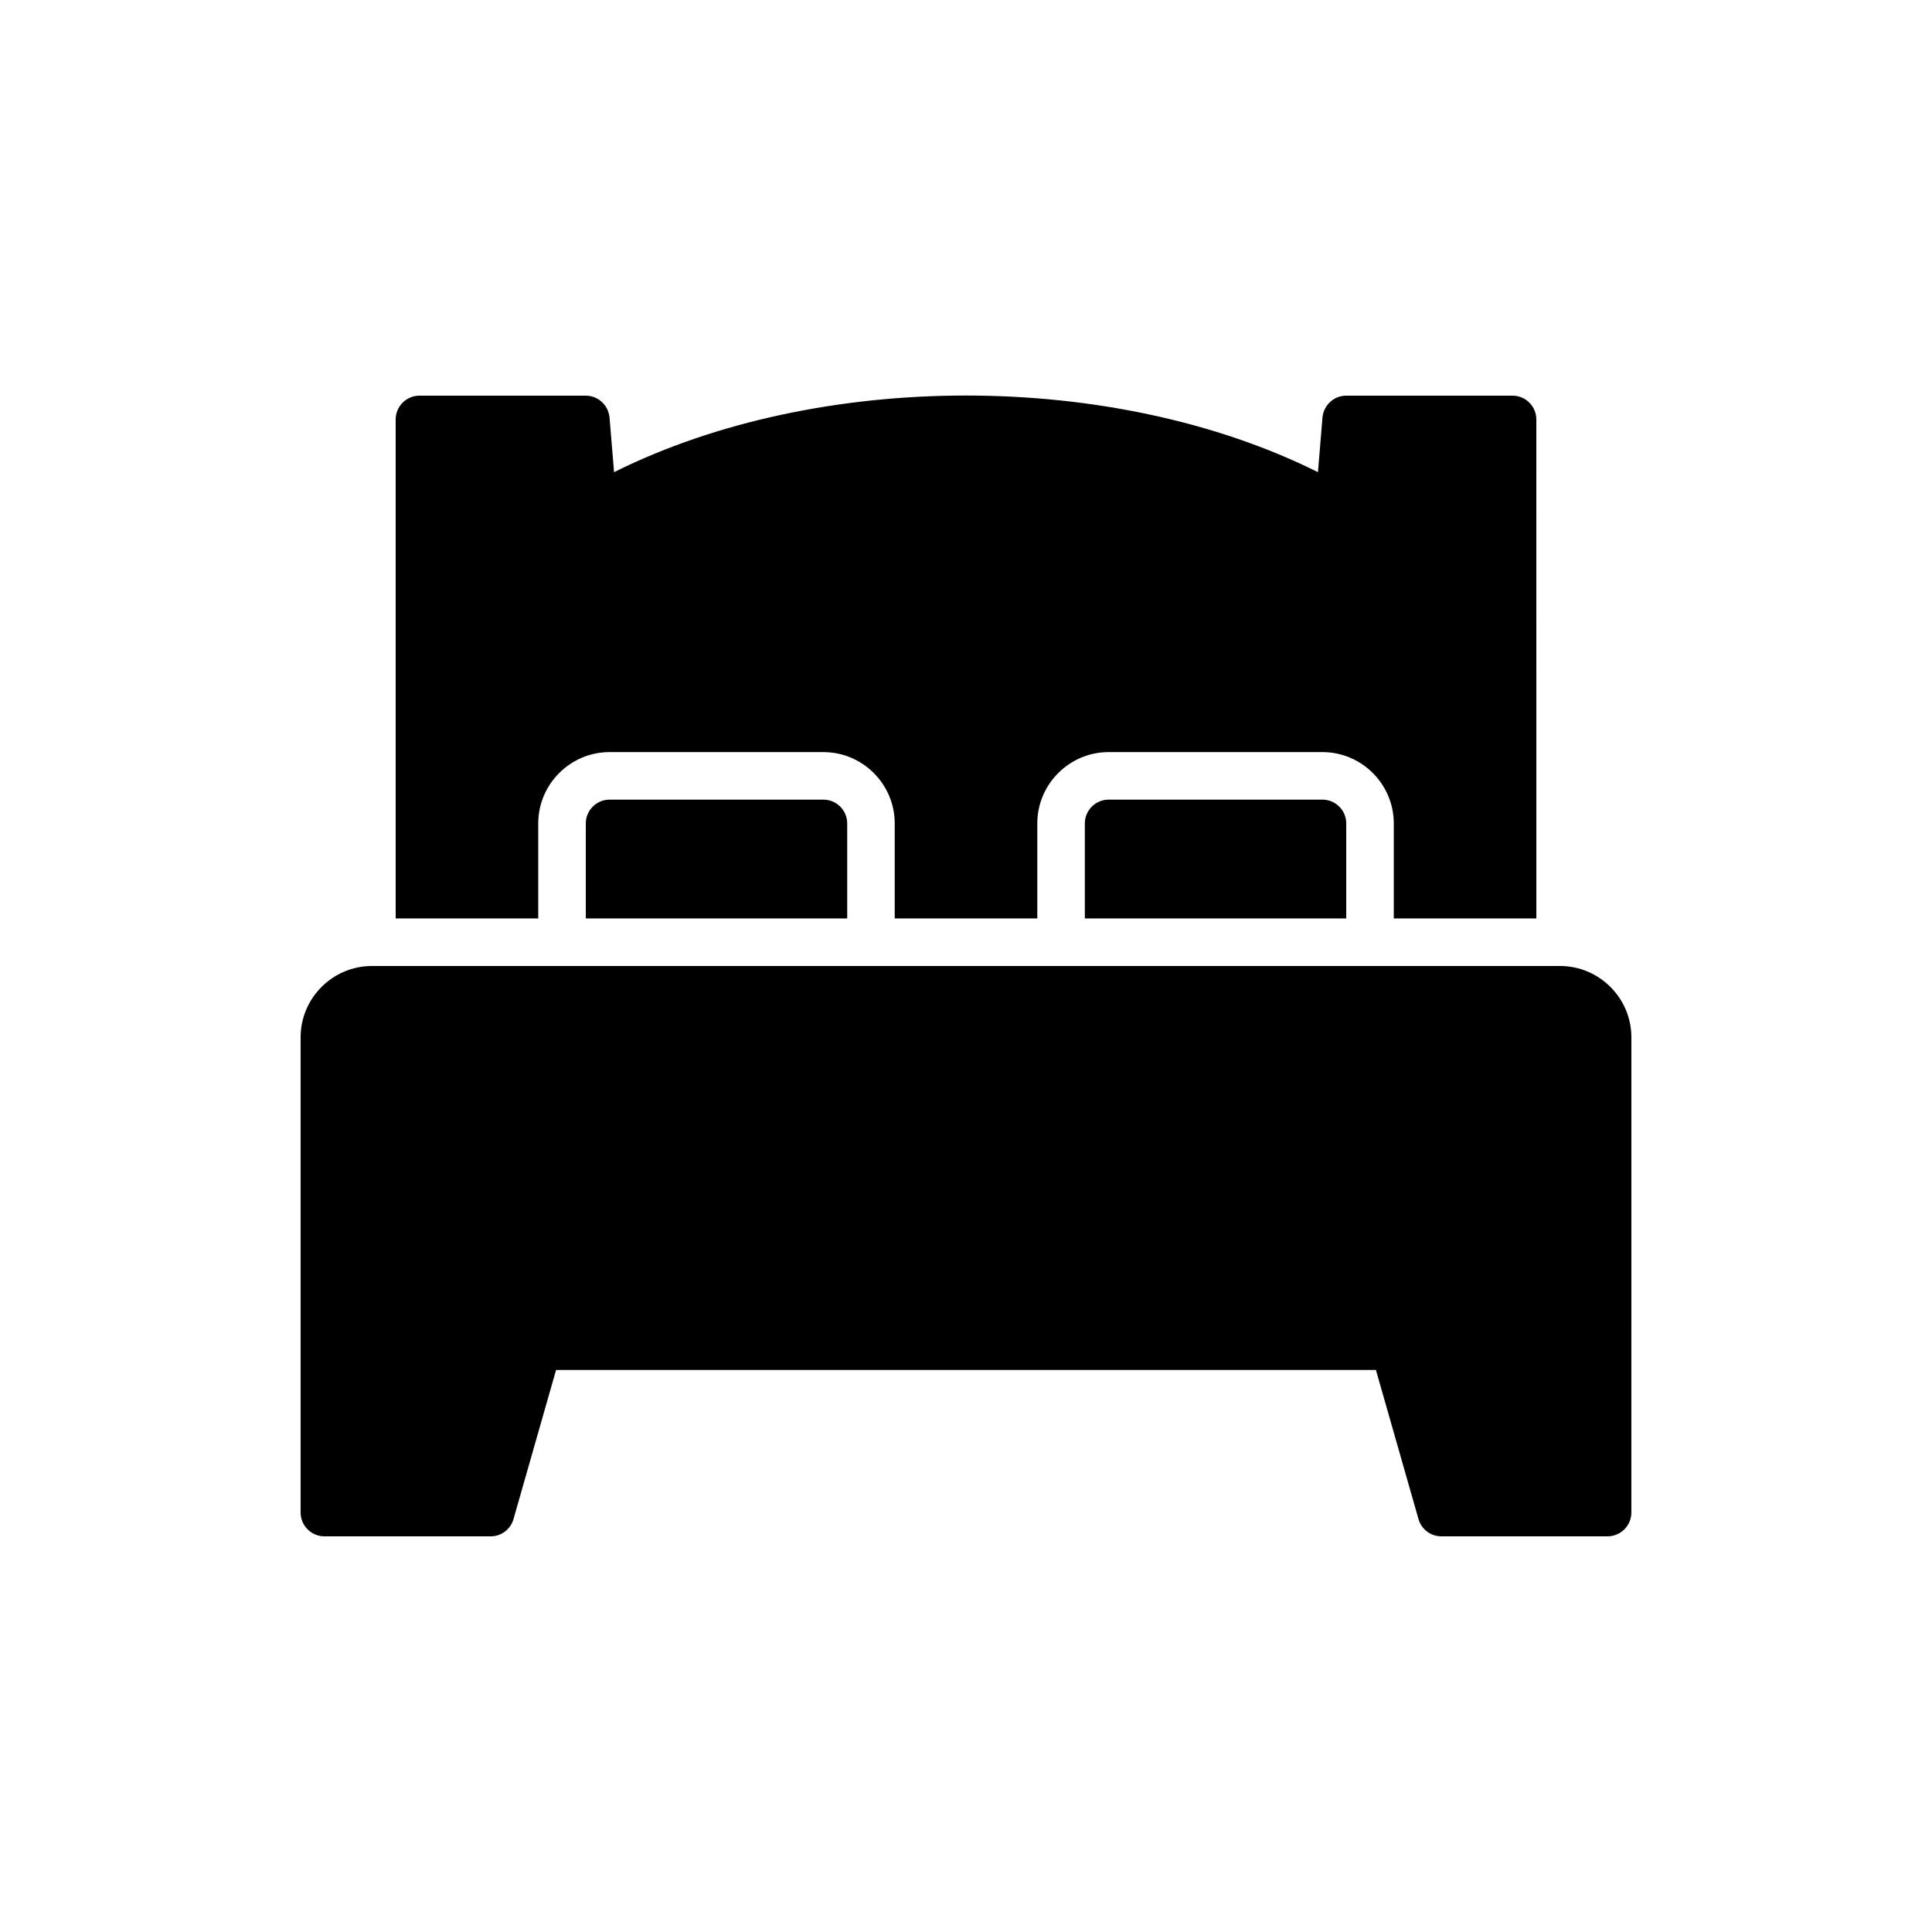 <?xml version="1.0" encoding="UTF-8"?>
<!-- Uploaded to: ICON Repo, www.svgrepo.com, Generator: ICON Repo Mixer Tools -->
<svg fill="#000000" width="800px" height="800px" version="1.1" viewBox="144 144 512 512" xmlns="http://www.w3.org/2000/svg">
 <g>
  <path d="m557.44 400h-314.88c-10.391 0-18.895 8.5-18.895 18.895v125.95c0 3.465 2.832 6.297 6.297 6.297h44.082c2.832 0 5.289-1.891 6.047-4.598l11.273-39.488h217.27l11.273 39.484c0.754 2.711 3.211 4.598 6.043 4.598h44.082c3.465 0 6.297-2.832 6.297-6.297l0.004-125.95c0-10.391-8.504-18.891-18.895-18.891z"/>
  <path d="m286.64 387.4v-25.191c0-10.391 8.5-18.895 18.895-18.895h56.68c10.391 0 18.895 8.5 18.895 18.895v25.191h37.785v-25.191c0-10.391 8.5-18.895 18.895-18.895h56.68c10.391 0 18.895 8.5 18.895 18.895v25.191h37.785l-0.008-132.25c0-3.465-2.832-6.297-6.297-6.297h-44.082c-3.273 0-5.984 2.519-6.297 5.793l-1.195 14.484c-54.285-27.078-132.25-27.078-186.54 0l-1.199-14.484c-0.316-3.273-3.023-5.793-6.297-5.793h-44.082c-3.465 0-6.297 2.832-6.297 6.297v132.25z"/>
  <path d="m305.54 355.91c-3.465 0-6.297 2.832-6.297 6.297v25.191h69.273v-25.191c0-3.465-2.832-6.297-6.297-6.297z"/>
  <path d="m437.79 355.91c-3.465 0-6.297 2.832-6.297 6.297v25.191h69.273v-25.191c0-3.465-2.832-6.297-6.297-6.297z"/>
 </g>
</svg>